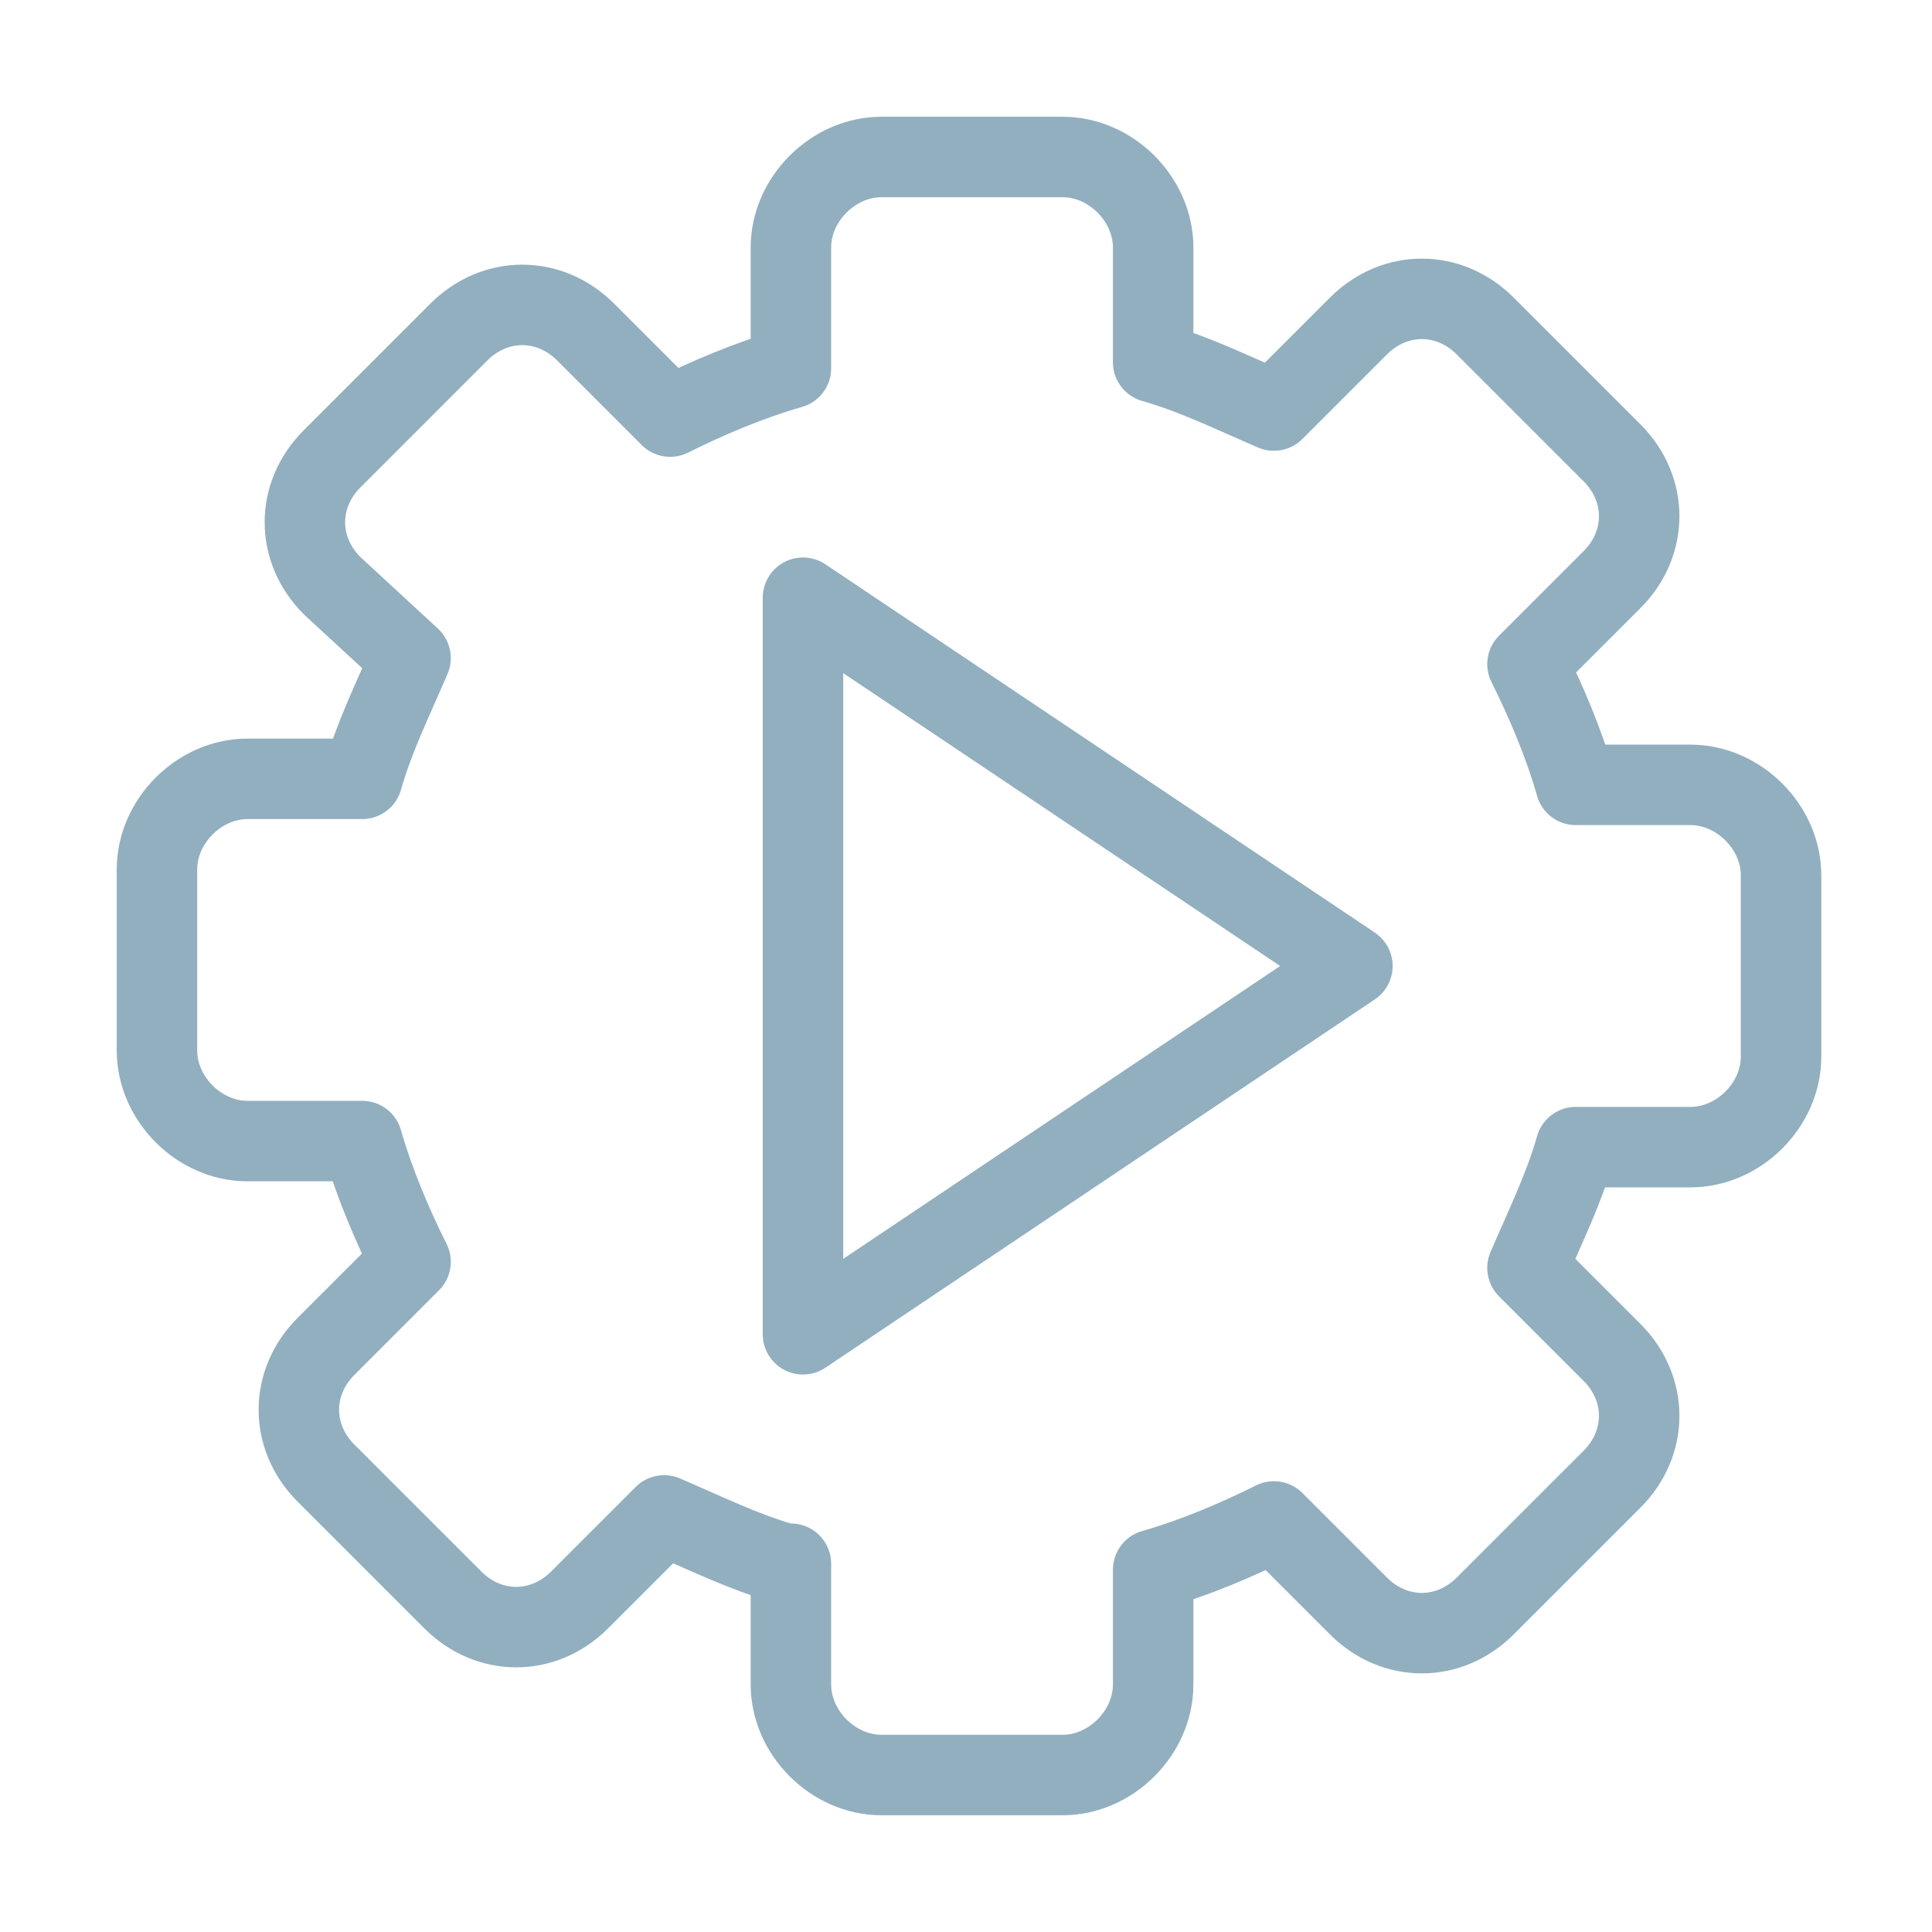 <?xml version="1.0" encoding="utf-8"?>
<!-- Generator: Adobe Illustrator 27.2.0, SVG Export Plug-In . SVG Version: 6.00 Build 0)  -->
<svg version="1.1" id="Layer_1" xmlns="http://www.w3.org/2000/svg" xmlns:xlink="http://www.w3.org/1999/xlink" x="0px" y="0px"
	 viewBox="0 0 32 32" style="enable-background:new 0 0 32 32;" xml:space="preserve">
<style type="text/css">
	.st0{fill:#FFFFFF;fill-opacity:0;}
	.st1{fill:none;stroke:#92AFC0;stroke-width:1.333;stroke-linejoin:round;}
</style>
<rect class="st0" width="32" height="32"/>
<path class="st1" d="M13,25.9c-0.7-0.2-1.3-0.5-2-0.8l-1.4,1.4c-0.6,0.6-1.5,0.6-2.1,0l-2.1-2.1c-0.6-0.6-0.6-1.5,0-2.1l1.4-1.4
	c-0.3-0.6-0.6-1.3-0.8-2H4.1c-0.8,0-1.5-0.7-1.5-1.5v-3c0-0.8,0.7-1.5,1.5-1.5h1.9c0.2-0.7,0.5-1.3,0.8-2L5.5,9.7
	c-0.6-0.6-0.6-1.5,0-2.1l2.1-2.1c0.6-0.6,1.5-0.6,2.1,0l1.4,1.4c0.6-0.3,1.3-0.6,2-0.8V4.1c0-0.8,0.7-1.5,1.5-1.5h3
	c0.8,0,1.5,0.7,1.5,1.5v1.9c0.7,0.2,1.3,0.5,2,0.8l1.4-1.4c0.6-0.6,1.5-0.6,2.1,0l2.1,2.1c0.6,0.6,0.6,1.5,0,2.1l-1.4,1.4
	c0.3,0.6,0.6,1.3,0.8,2h1.9c0.8,0,1.5,0.7,1.5,1.5v3c0,0.8-0.7,1.5-1.5,1.5h-1.9c-0.2,0.7-0.5,1.3-0.8,2l1.4,1.4
	c0.6,0.6,0.6,1.5,0,2.1l-2.1,2.1c-0.6,0.6-1.5,0.6-2.1,0l-1.4-1.4c-0.6,0.3-1.3,0.6-2,0.8v1.9c0,0.8-0.7,1.5-1.5,1.5h-3
	c-0.8,0-1.5-0.7-1.5-1.5V25.9z M13.3,9.9v12.2l9.1-6.1L13.3,9.9z"/>
</svg>
